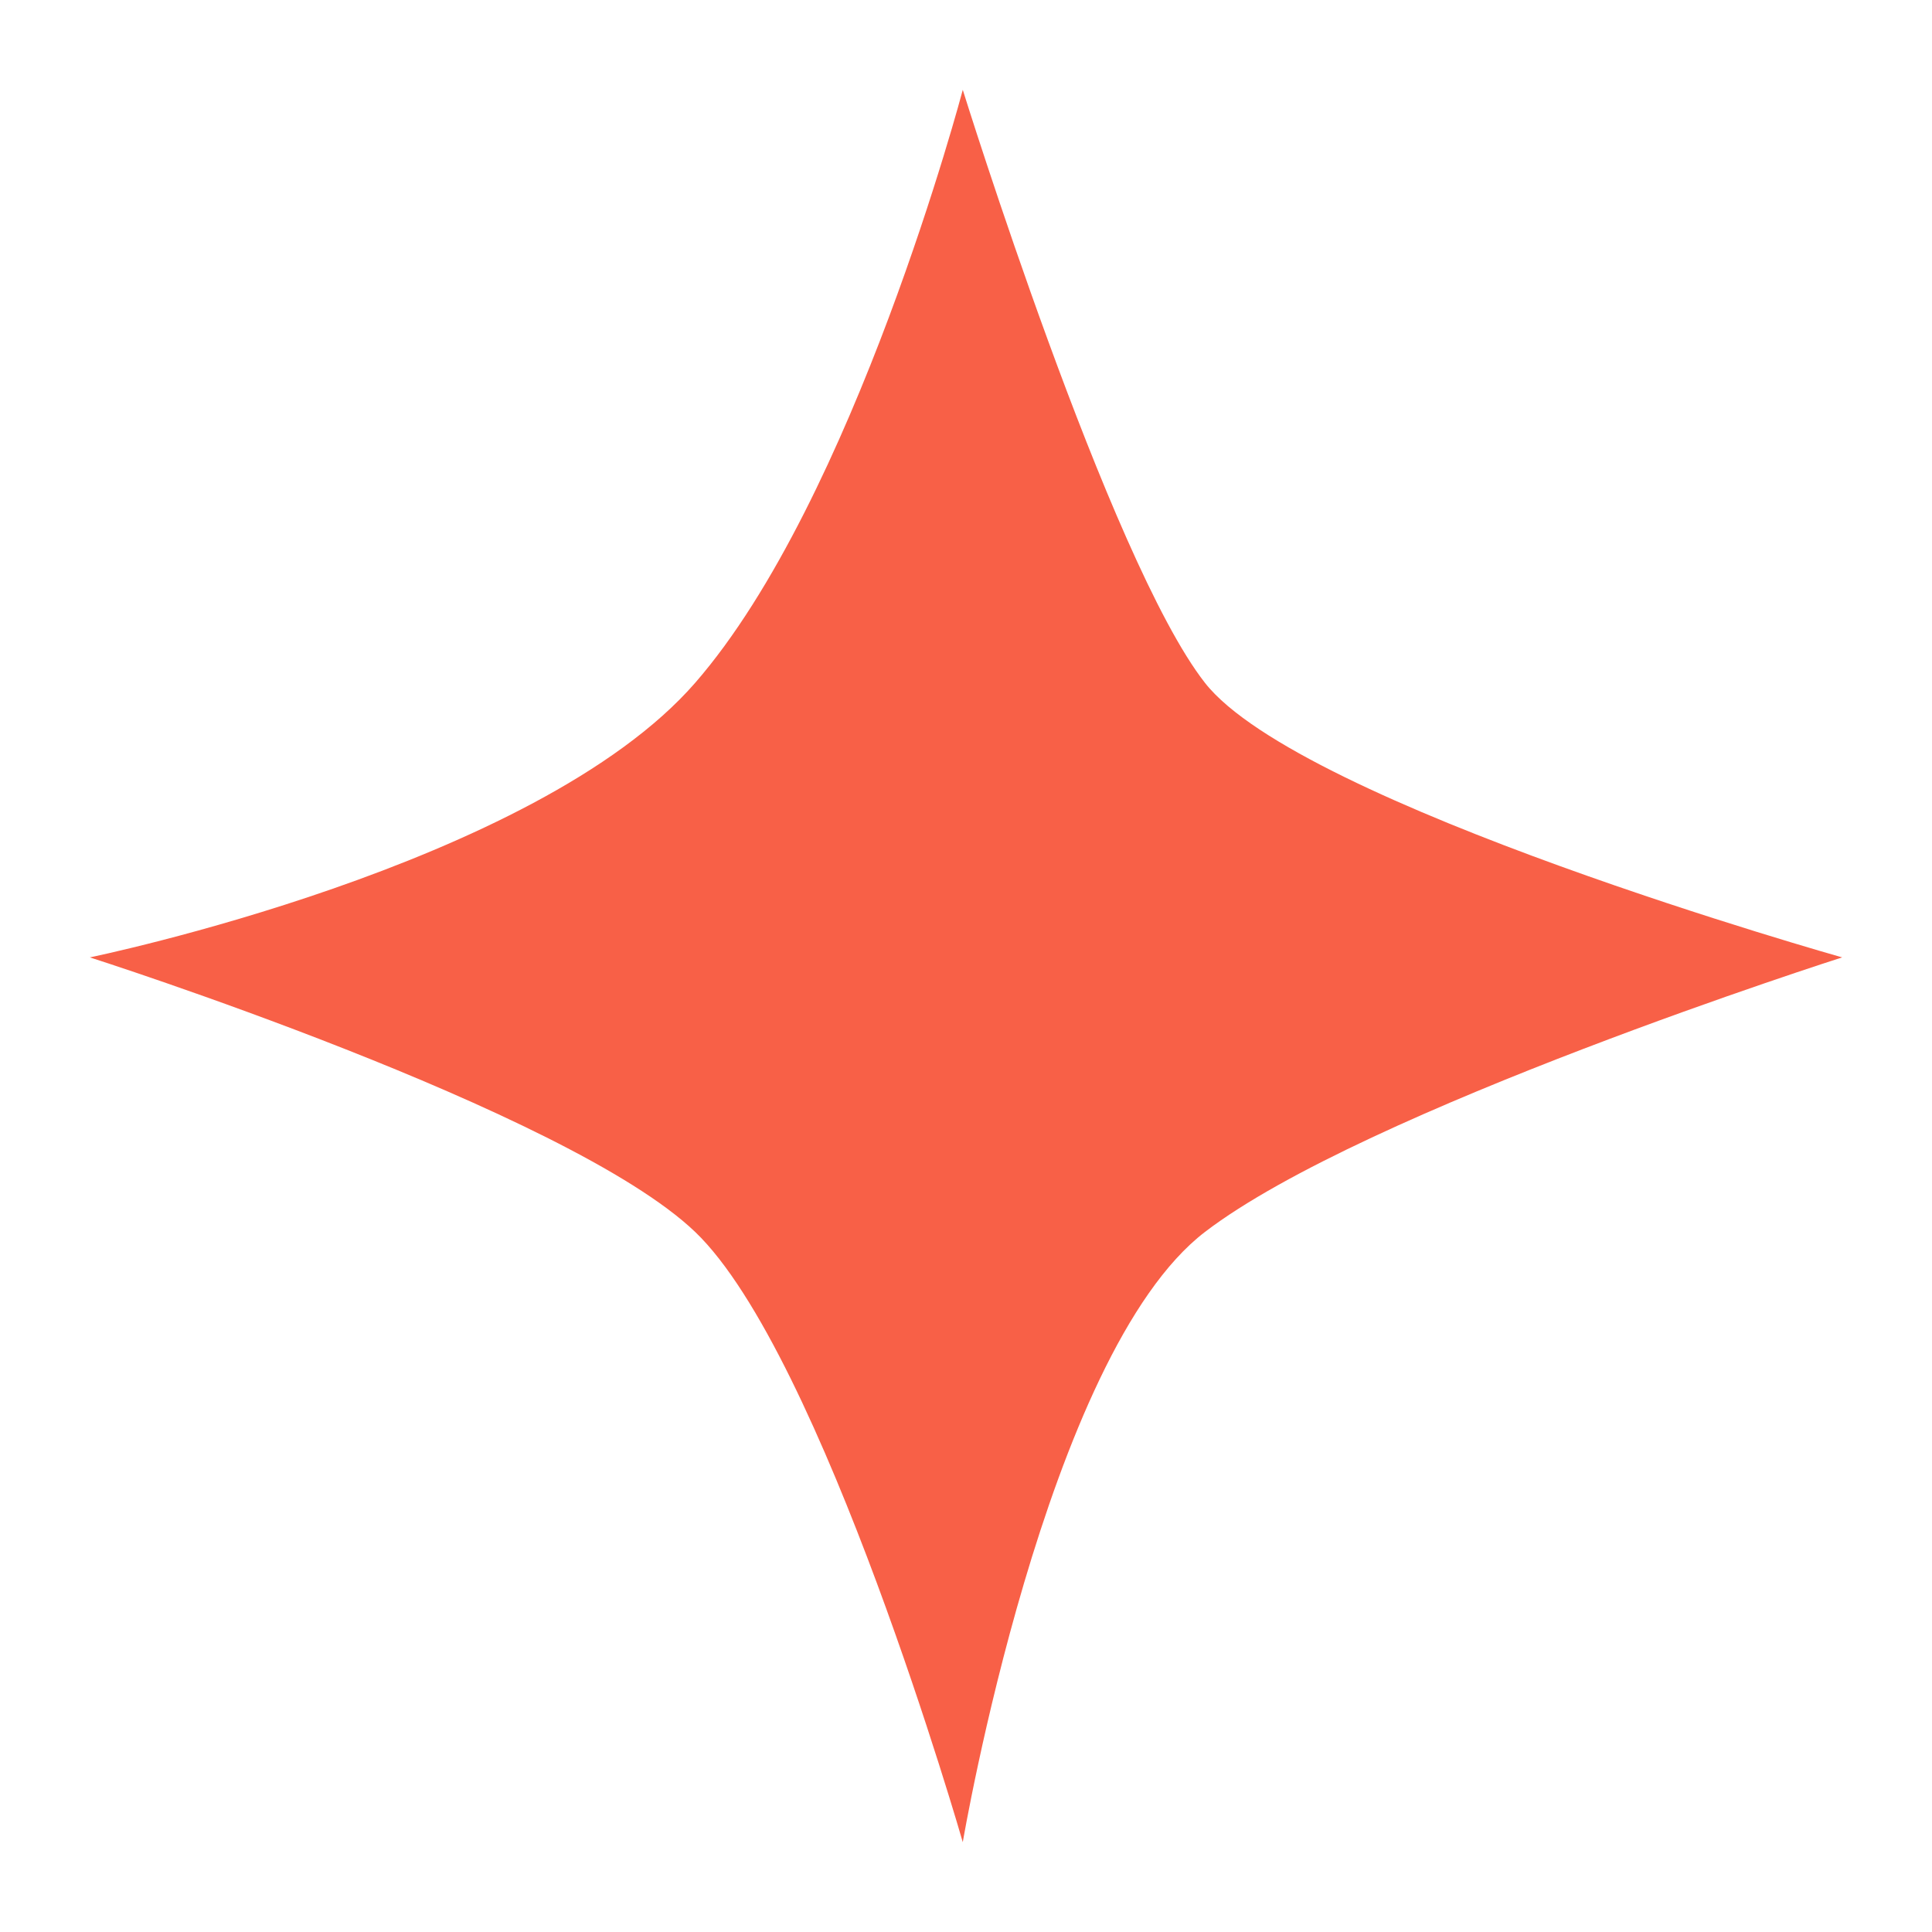 <svg width="24" height="24" viewBox="0 0 24 24" fill="none" xmlns="http://www.w3.org/2000/svg">
<path d="M8.636 15.304C7.053 13.788 1.116 11.893 1.116 11.893C1.116 11.893 6.657 10.756 8.636 8.482C10.615 6.208 11.96 1.116 11.96 1.116C11.96 1.116 13.781 6.966 14.968 8.482C16.155 9.998 22.884 11.893 22.884 11.893C22.884 11.893 16.947 13.788 14.968 15.304C12.989 16.82 11.96 22.884 11.96 22.884C11.96 22.884 10.219 16.82 8.636 15.304Z" fill="#F86047"/>
</svg>
